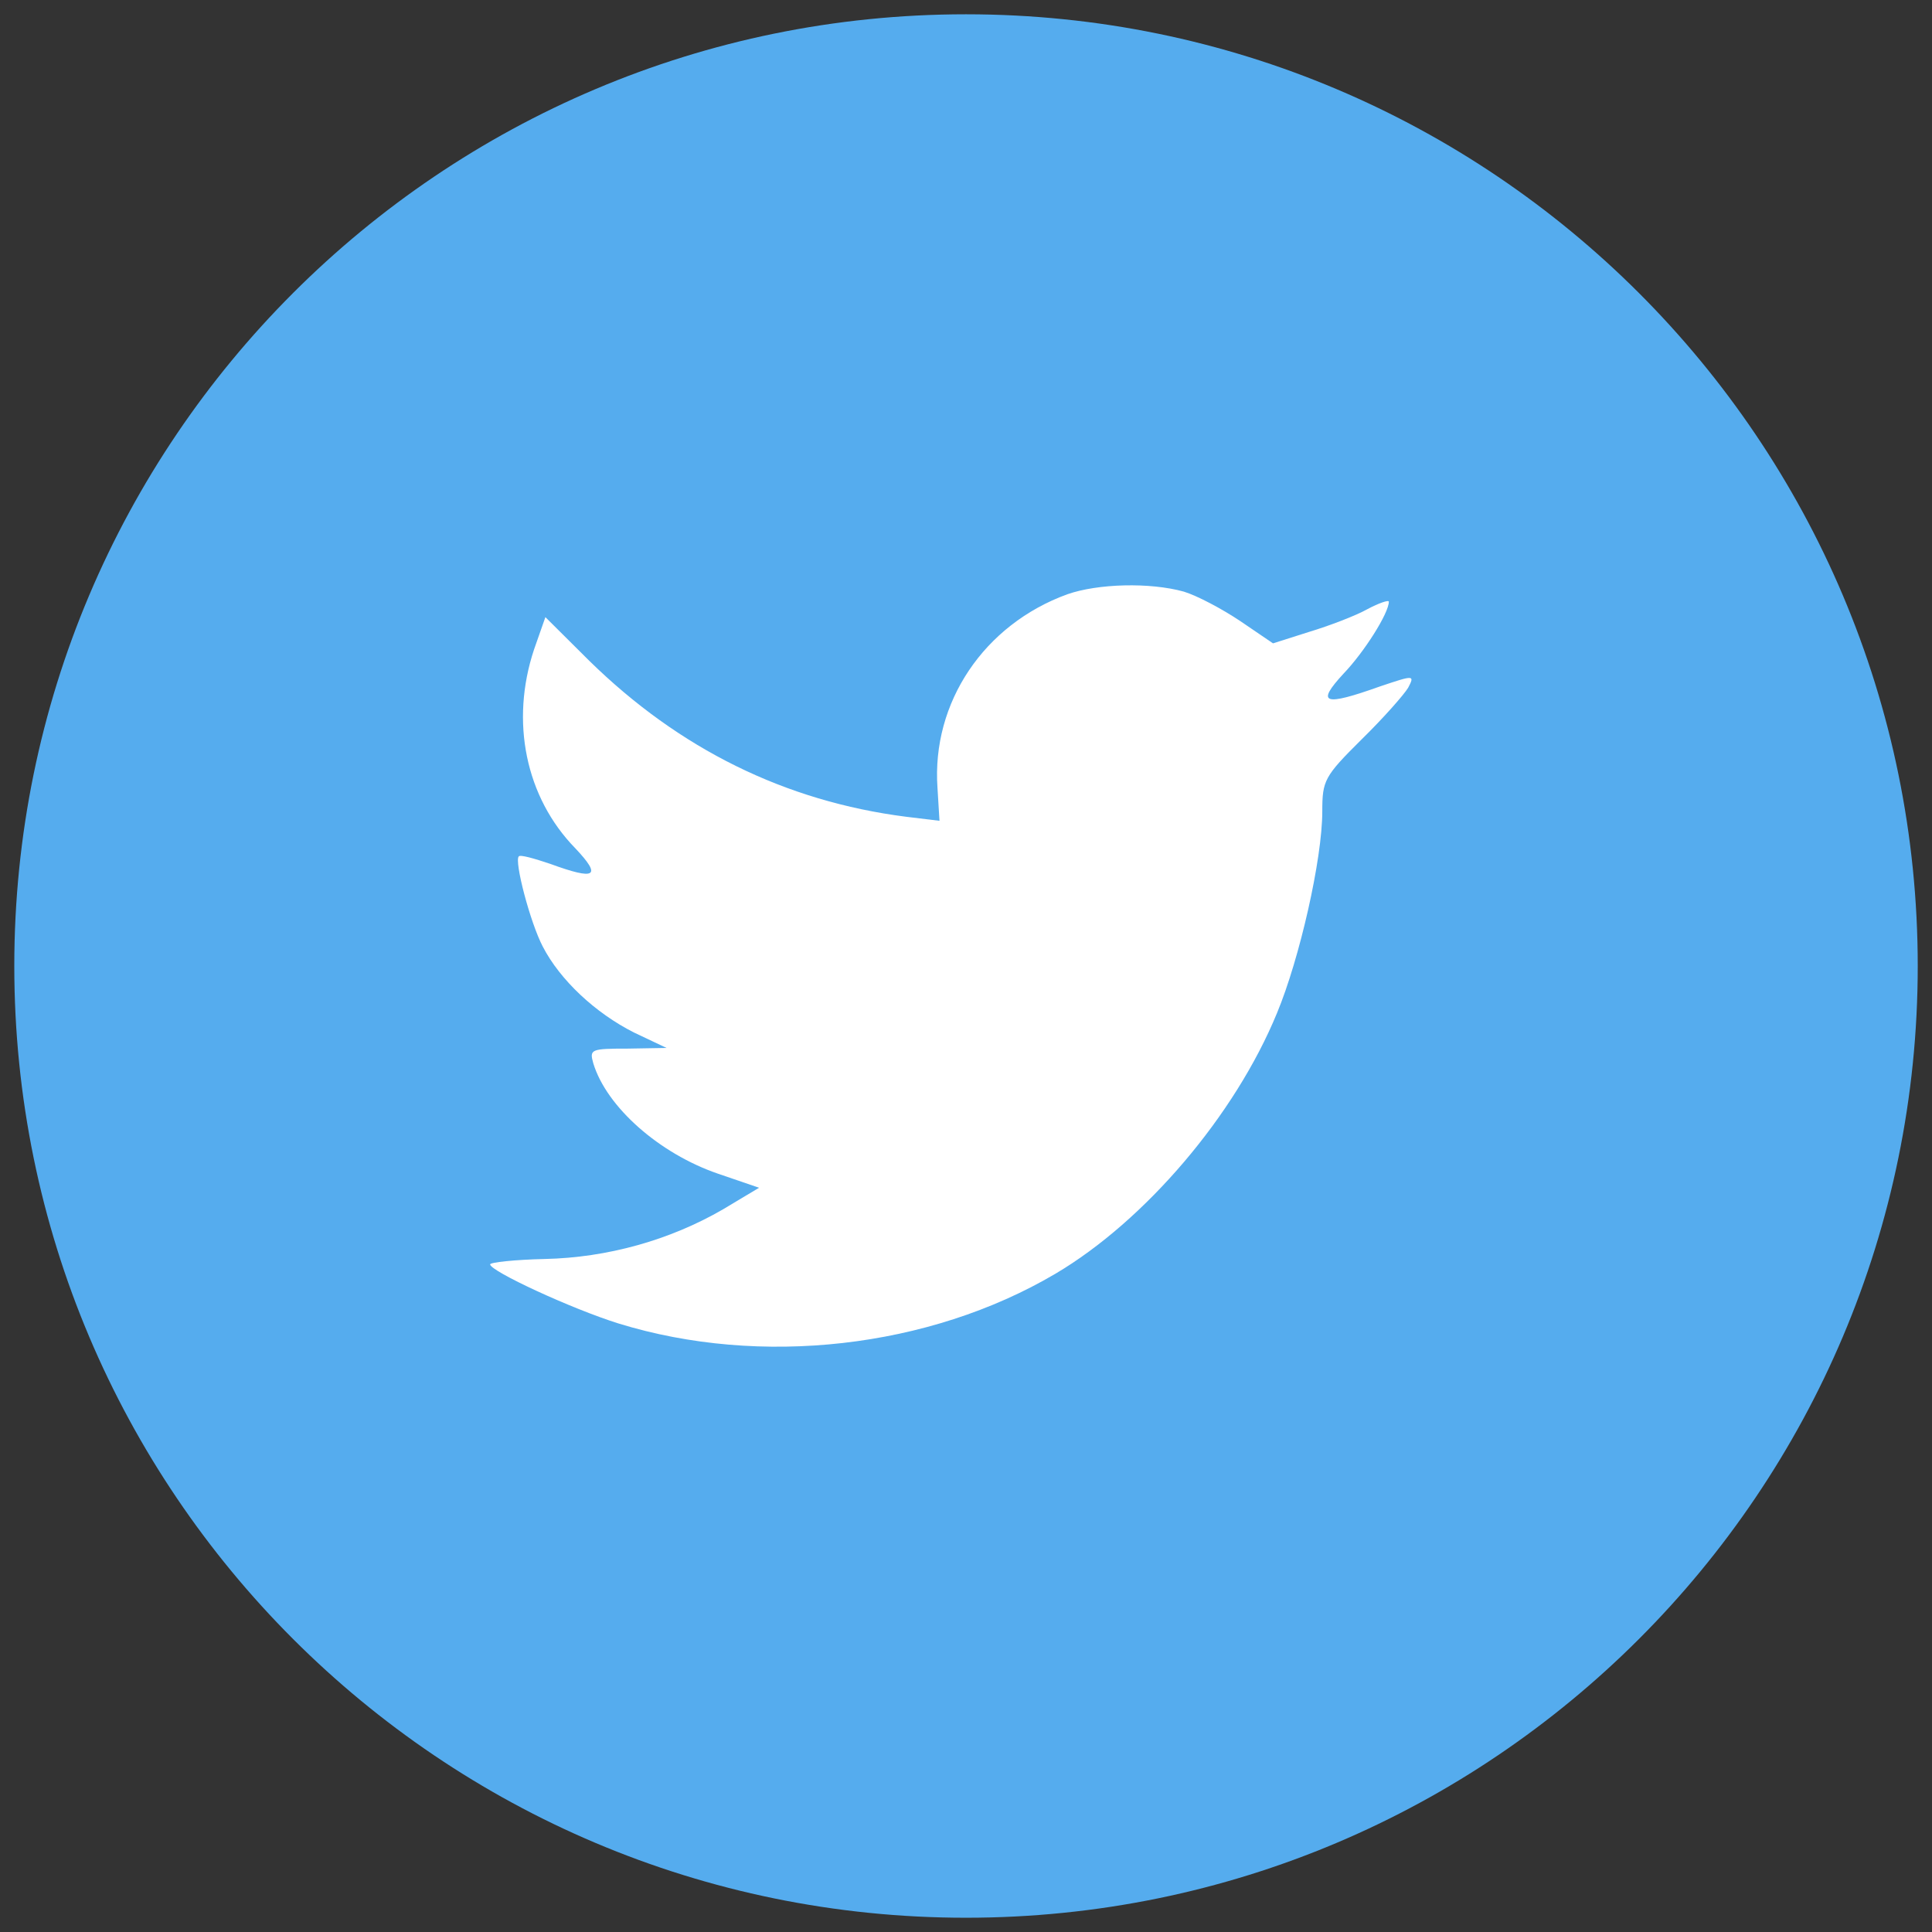<svg width="58" height="58" viewBox="0 0 58 58" fill="none" xmlns="http://www.w3.org/2000/svg">
<rect x="0" y="0" width="58" height="58" fill="#333333" stroke="none"/>
<path d="M0.429 29C0.429 13.221 13.221 0.429 29 0.429C44.78 0.429 57.572 13.221 57.572 29C57.572 44.78 44.78 57.572 29 57.572C13.221 57.572 0.429 44.78 0.429 29Z" fill="#55ACEE"/>
<path d="M28.144 23.652L28.204 24.641L27.205 24.52C23.568 24.056 20.39 22.482 17.692 19.839L16.373 18.527L16.033 19.496C15.314 21.655 15.774 23.935 17.273 25.468C18.072 26.315 17.892 26.436 16.513 25.932C16.033 25.771 15.614 25.65 15.574 25.71C15.434 25.851 15.914 27.687 16.293 28.414C16.813 29.422 17.872 30.411 19.031 30.996L20.01 31.46L18.851 31.48C17.732 31.48 17.692 31.501 17.812 31.924C18.212 33.236 19.791 34.628 21.549 35.233L22.788 35.657L21.709 36.303C20.11 37.231 18.232 37.755 16.353 37.796C15.454 37.816 14.714 37.897 14.714 37.957C14.714 38.159 17.152 39.289 18.572 39.733C22.828 41.044 27.885 40.479 31.682 38.24C34.38 36.646 37.078 33.478 38.337 30.411C39.016 28.777 39.696 25.791 39.696 24.358C39.696 23.43 39.756 23.309 40.875 22.199C41.534 21.554 42.154 20.848 42.274 20.646C42.474 20.262 42.454 20.262 41.434 20.605C39.736 21.211 39.496 21.13 40.335 20.222C40.955 19.576 41.694 18.406 41.694 18.063C41.694 18.003 41.395 18.104 41.055 18.285C40.695 18.487 39.896 18.79 39.296 18.971L38.217 19.314L37.238 18.648C36.698 18.285 35.939 17.882 35.539 17.761C34.52 17.478 32.961 17.519 32.041 17.841C29.543 18.749 27.965 21.09 28.144 23.652Z" fill="white"/>
</svg>
